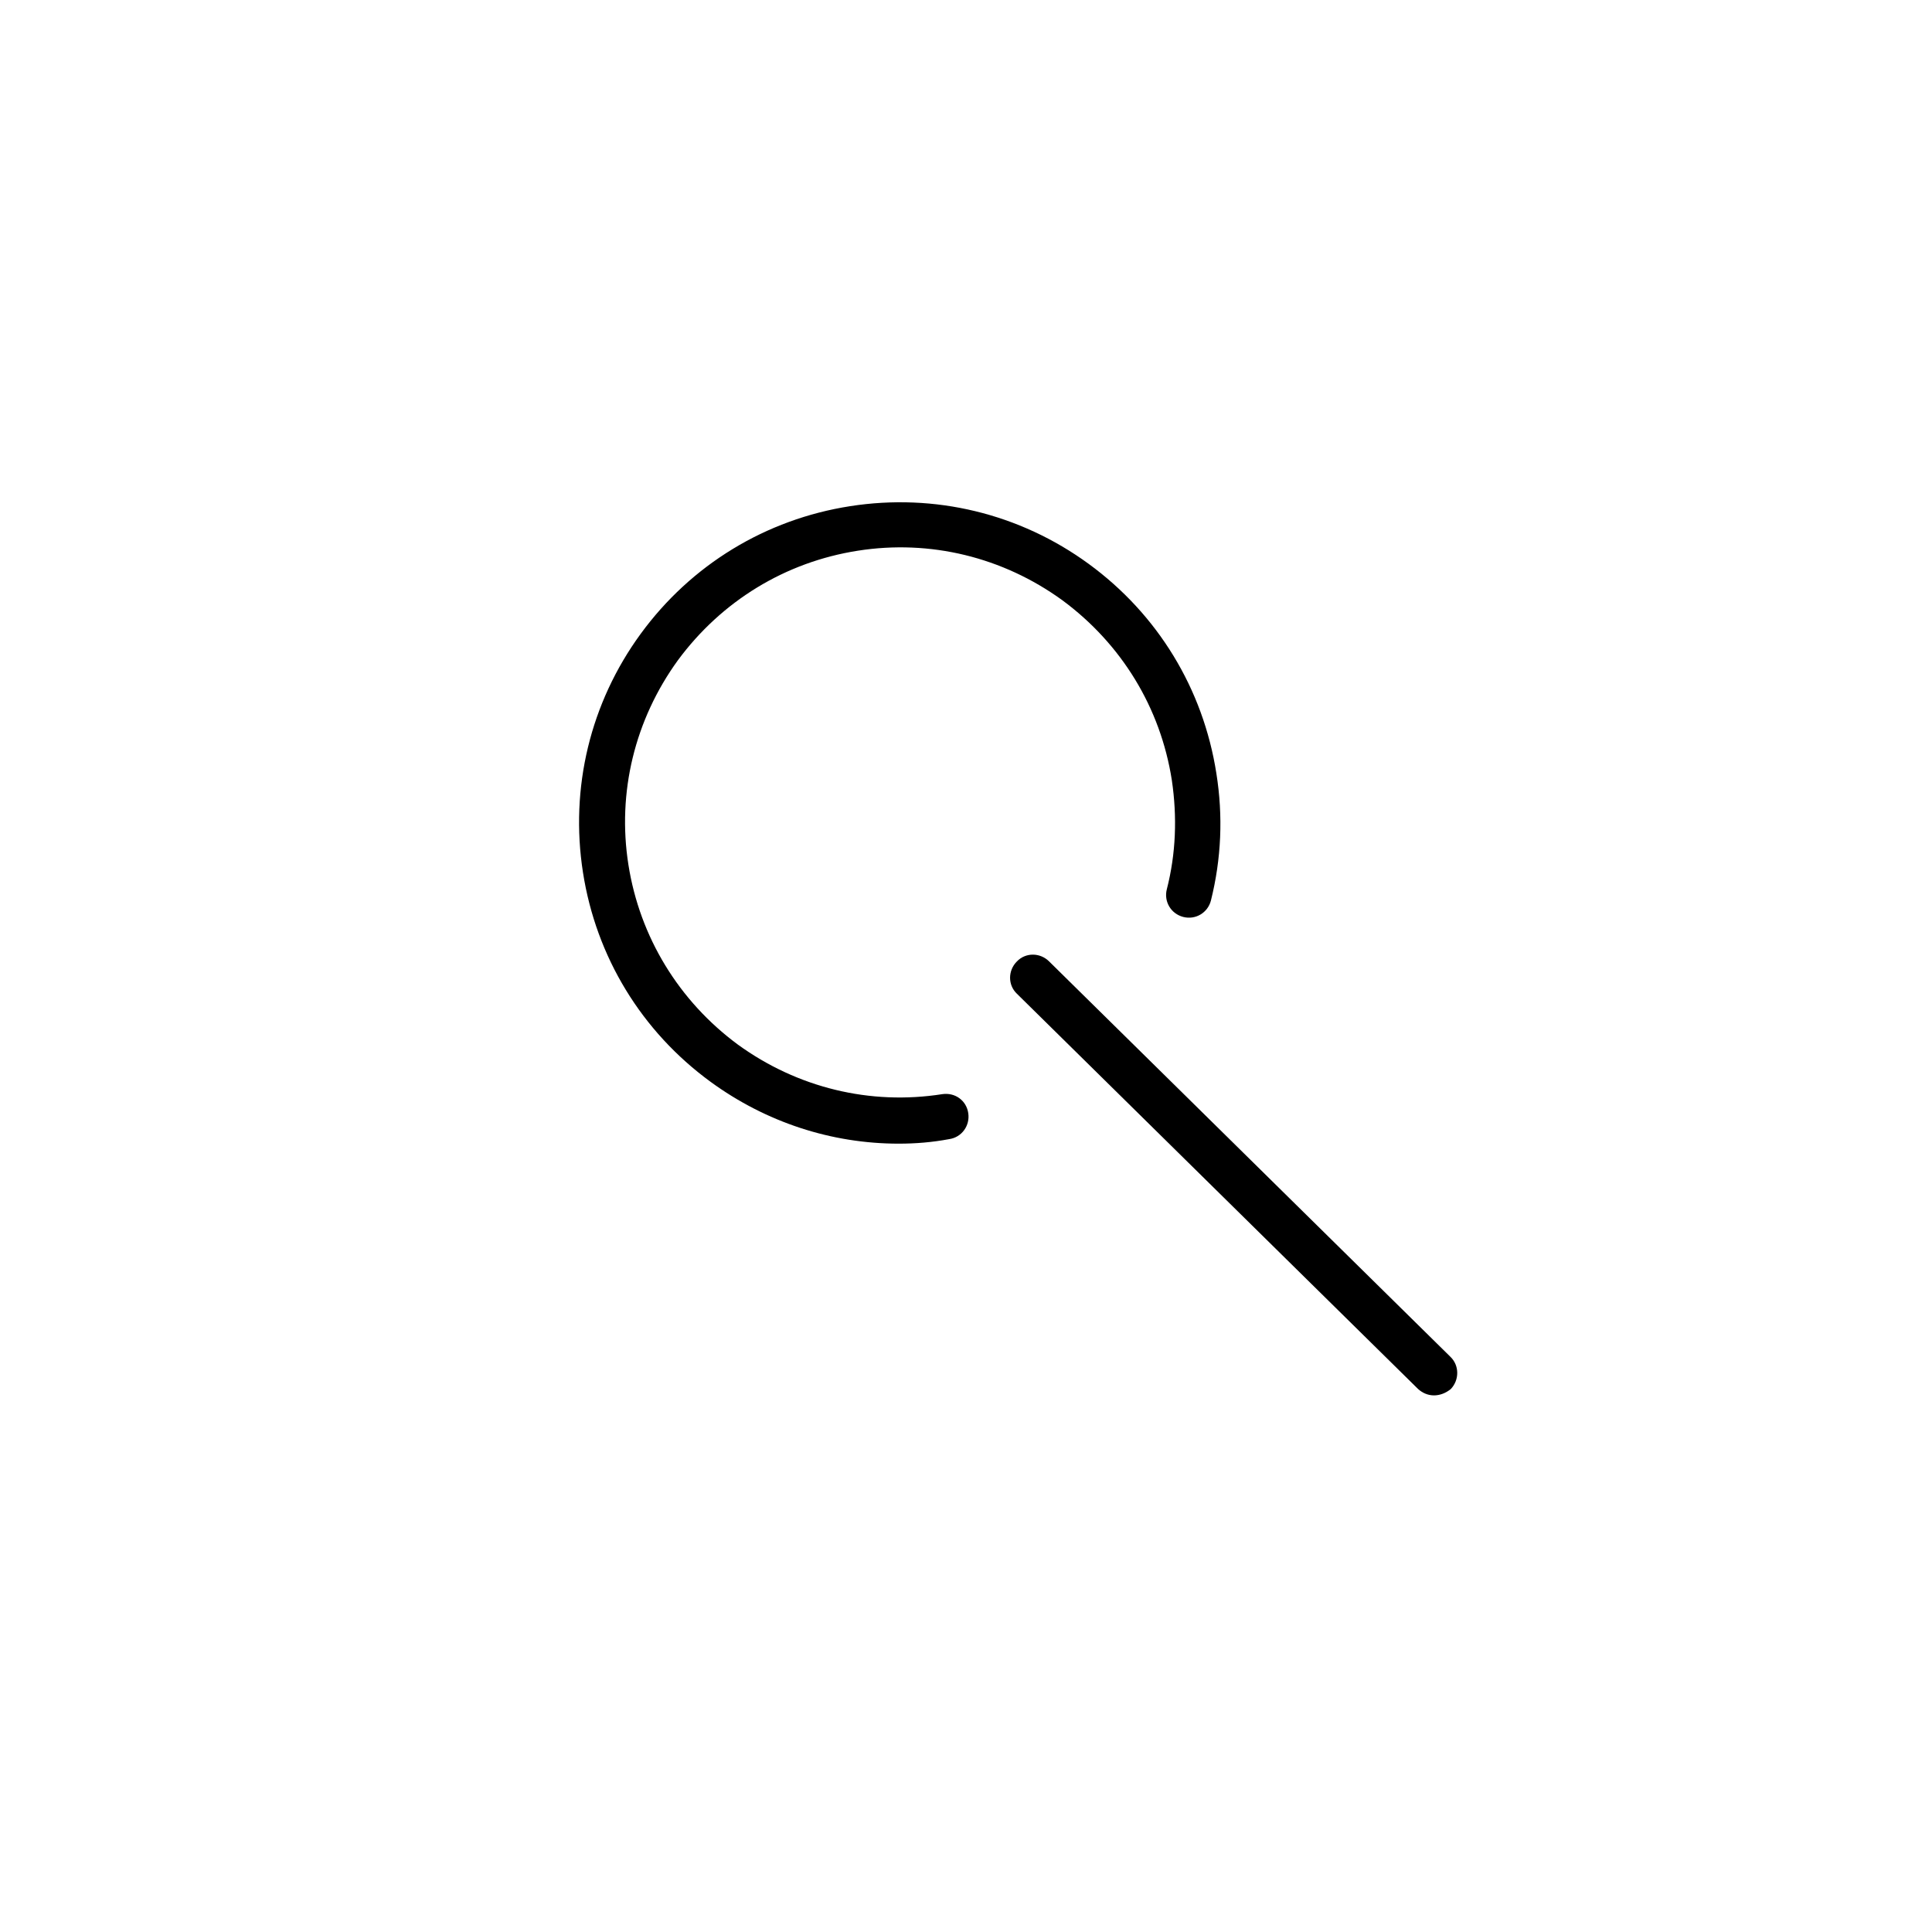 <?xml version="1.0" encoding="utf-8"?>
<!-- Generator: Adobe Illustrator 28.2.0, SVG Export Plug-In . SVG Version: 6.00 Build 0)  -->
<svg version="1.1" id="Ebene_1" xmlns="http://www.w3.org/2000/svg" xmlns:xlink="http://www.w3.org/1999/xlink" x="0px" y="0px"
	 viewBox="0 0 42.52 42.52" style="enable-background:new 0 0 42.52 42.52;" xml:space="preserve">
<g>
	<path class="st0" d="M19.78,25.17c-1.48,0-2.92-0.47-4.14-1.36c-1.52-1.11-2.52-2.75-2.81-4.61c-0.29-1.86,0.16-3.73,1.27-5.25
		s2.75-2.52,4.61-2.81c1.86-0.29,3.73,0.16,5.25,1.27s2.52,2.75,2.81,4.61c0.15,0.94,0.11,1.88-0.12,2.8
		c-0.07,0.27-0.34,0.43-0.61,0.36s-0.43-0.34-0.36-0.61c0.2-0.78,0.23-1.59,0.11-2.4c-0.25-1.6-1.11-3-2.41-3.96
		c-1.31-0.95-2.91-1.34-4.5-1.09c-1.6,0.25-3,1.11-3.96,2.41c-0.95,1.31-1.34,2.91-1.09,4.5s1.11,3,2.41,3.96
		c1.31,0.95,2.91,1.34,4.5,1.09c0.28-0.04,0.53,0.14,0.57,0.42c0.04,0.27-0.14,0.53-0.42,0.57C20.52,25.14,20.15,25.17,19.78,25.17z
		"/>
	<path class="st0" d="M31.56,30.71c-0.13,0-0.25-0.05-0.35-0.14l-8.83-8.7c-0.2-0.19-0.2-0.51,0-0.71c0.19-0.2,0.51-0.2,0.71,0
		l8.83,8.7c0.2,0.19,0.2,0.51,0.01,0.71C31.82,30.66,31.69,30.71,31.56,30.71z"/>
</g>
</svg>
